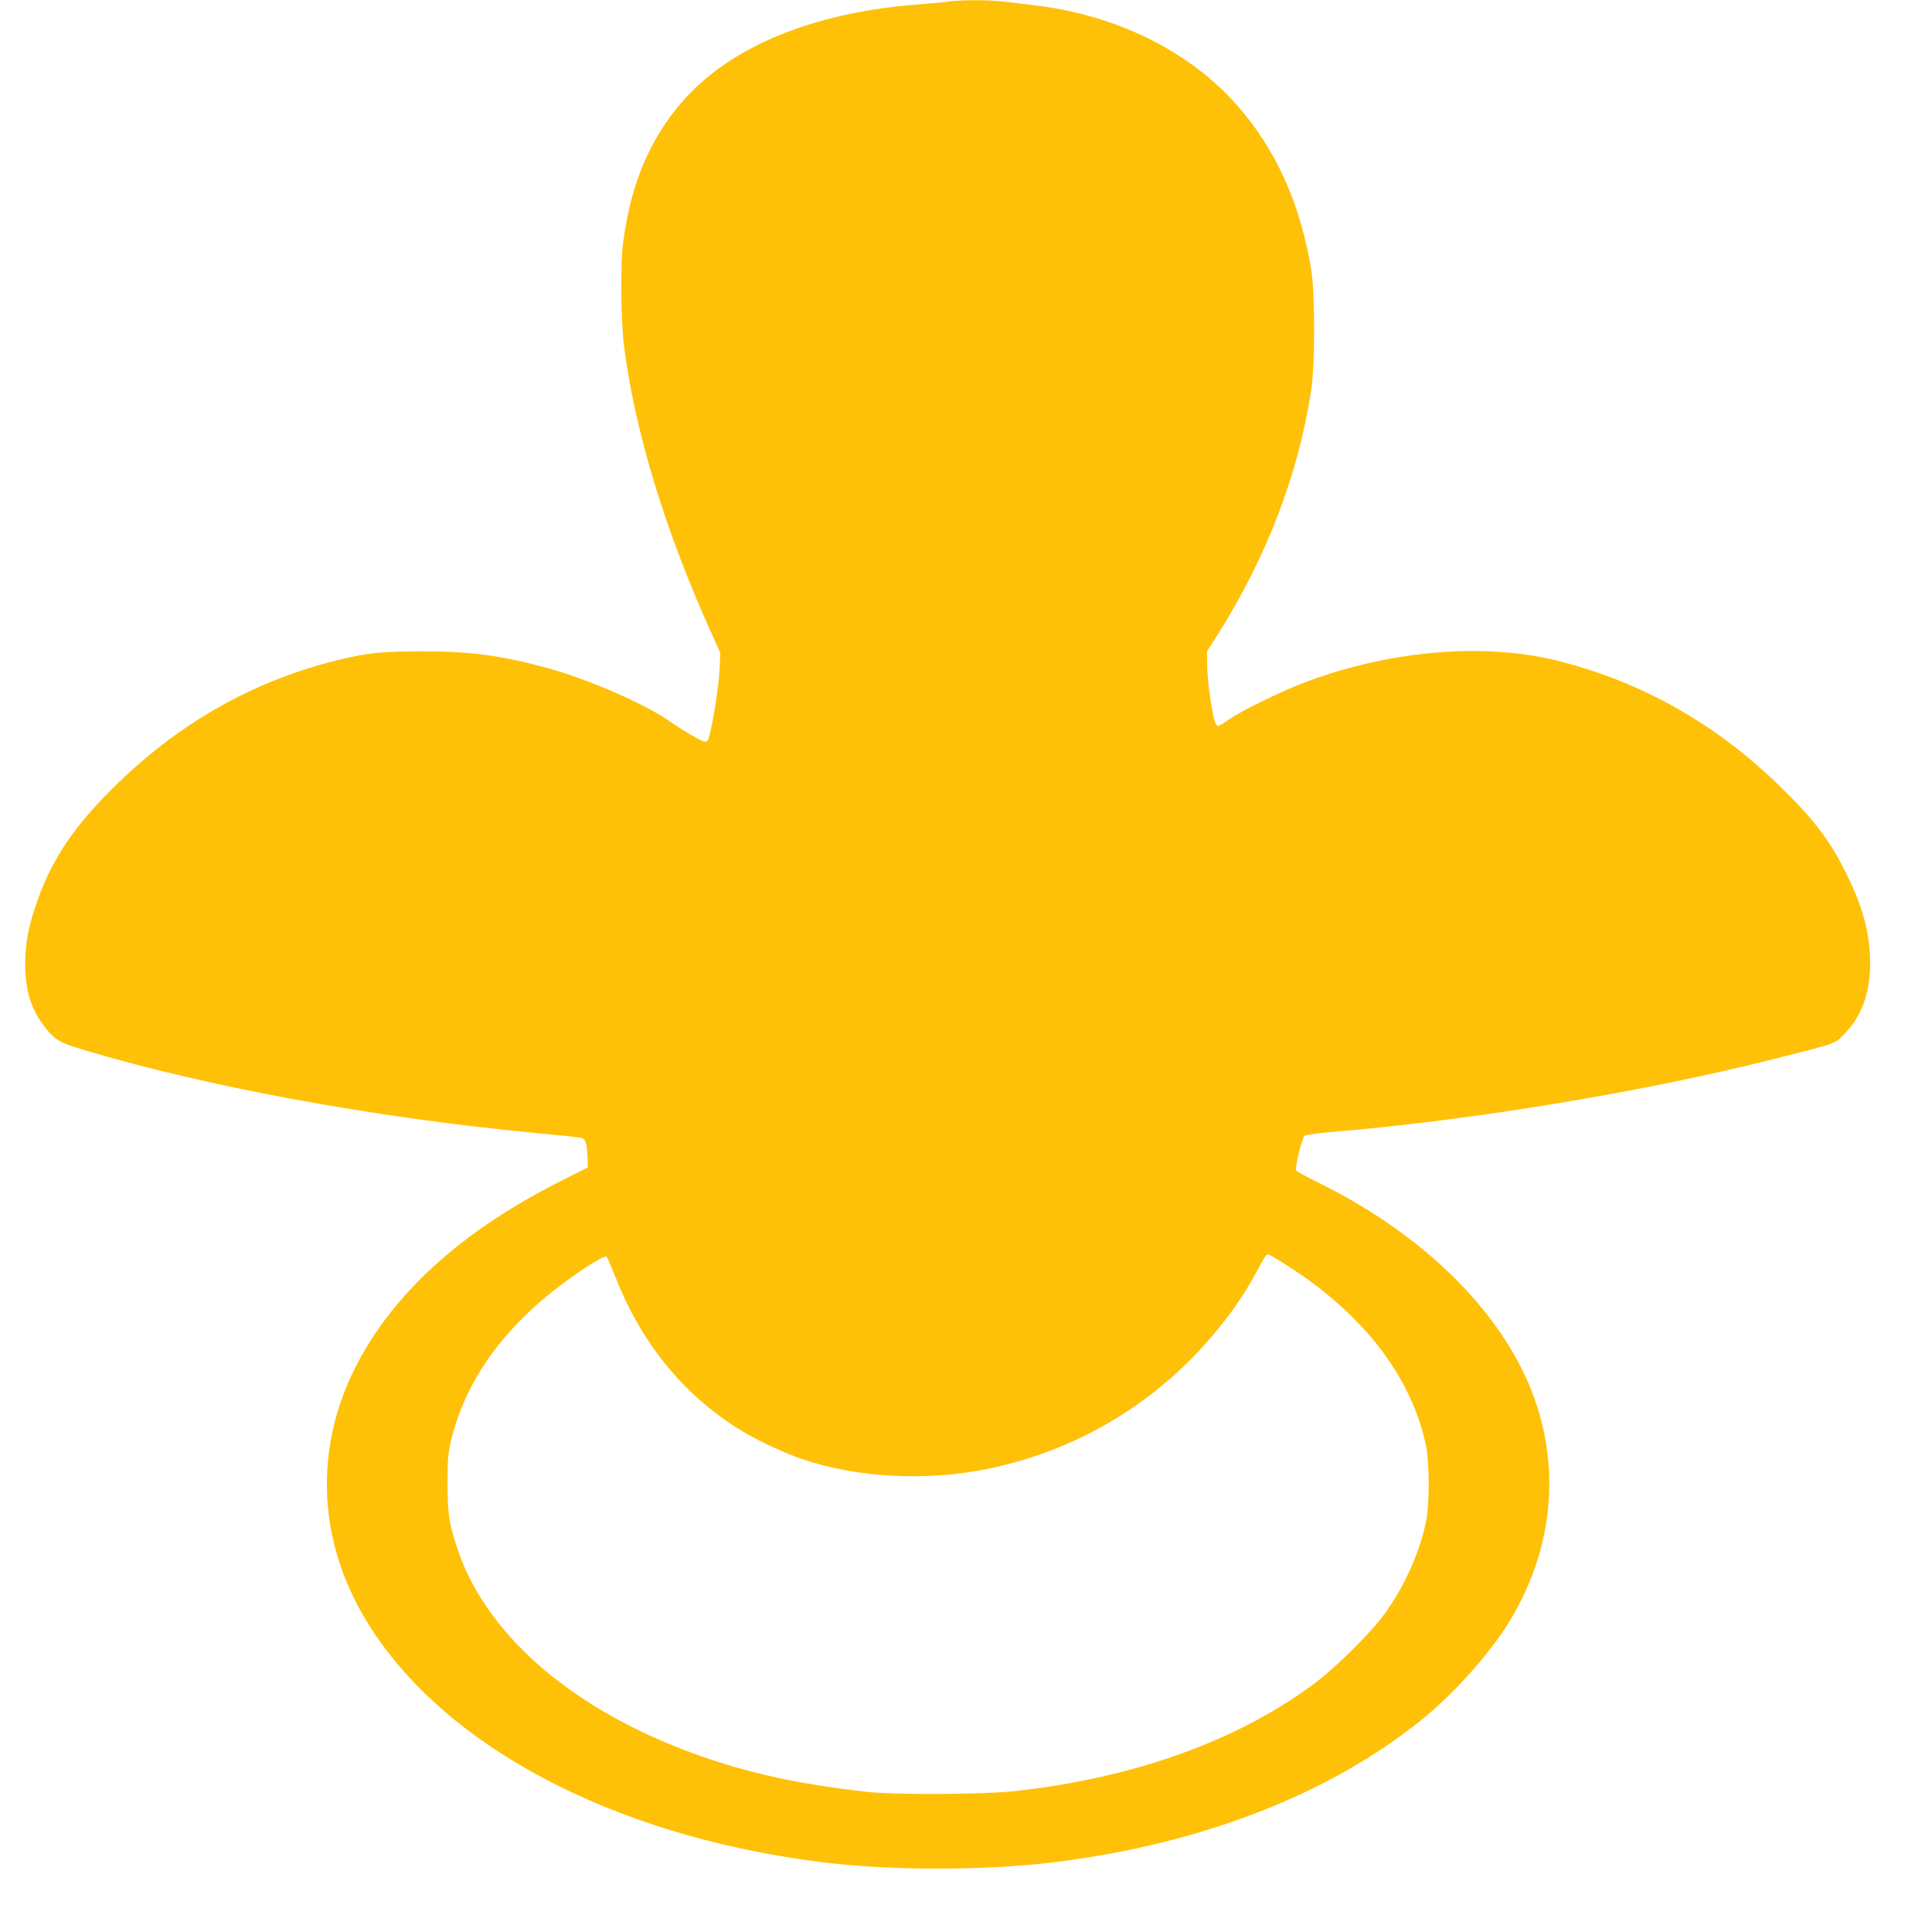 <?xml version="1.0" standalone="no"?>
<!DOCTYPE svg PUBLIC "-//W3C//DTD SVG 20010904//EN"
 "http://www.w3.org/TR/2001/REC-SVG-20010904/DTD/svg10.dtd">
<svg version="1.0" xmlns="http://www.w3.org/2000/svg"
 width="1280pt" height="1280pt" viewBox="0 0 1280 1280"
 preserveAspectRatio="xMidYMid meet">
<g transform="translate(0,1280) scale(0.1,-0.1)"
fill="#ffc107" stroke="none">
<path d="M6285 12790 c-33 -5 -127 -14 -210 -20 -703 -55 -1255 -287 -1568
-659 -209 -248 -325 -529 -378 -911 -19 -135 -16 -511 4 -680 68 -556 265
-1211 567 -1885 l72 -160 -5 -115 c-7 -136 -60 -447 -80 -468 -13 -12 -26 -7
-98 33 -46 26 -119 72 -161 102 -159 111 -536 275 -804 348 -300 82 -510 110
-829 110 -271 -1 -360 -10 -560 -59 -570 -141 -1067 -426 -1500 -860 -262
-262 -405 -483 -500 -771 -50 -150 -67 -245 -68 -380 0 -179 39 -305 132 -422
65 -83 98 -102 259 -150 816 -244 1919 -447 2977 -548 149 -14 285 -28 303
-31 41 -6 49 -26 54 -124 l3 -74 -180 -91 c-661 -333 -1118 -749 -1365 -1243
-268 -536 -243 -1136 70 -1658 495 -829 1620 -1431 3005 -1609 465 -60 1111
-60 1582 0 959 122 1795 447 2403 934 219 175 465 450 595 666 318 526 345
1135 75 1670 -247 488 -727 926 -1352 1233 -75 37 -139 72 -141 78 -9 19 40
217 56 229 9 6 82 17 164 24 946 78 2089 267 2970 491 403 102 379 94 444 161
113 117 169 271 169 464 0 196 -45 368 -154 590 -112 227 -219 368 -449 591
-423 411 -909 685 -1462 825 -486 123 -1108 72 -1670 -138 -161 -60 -431 -192
-510 -248 -35 -25 -69 -45 -75 -45 -6 0 -15 12 -20 26 -20 51 -52 280 -52 374
l-1 95 70 110 c326 516 535 1063 620 1620 26 173 26 643 0 800 -73 437 -232
791 -486 1082 -318 363 -801 603 -1346 668 -71 8 -166 20 -210 25 -91 11 -272
11 -360 0z m2236 -8370 c505 -320 826 -733 925 -1190 26 -120 26 -400 0 -520
-44 -202 -137 -410 -264 -590 -91 -130 -327 -364 -477 -476 -507 -378 -1197
-625 -1985 -711 -203 -22 -787 -25 -970 -5 -487 54 -847 136 -1220 279 -776
298 -1323 786 -1503 1343 -53 164 -62 224 -62 430 1 166 4 196 27 291 98 388
341 728 734 1023 148 110 282 193 293 180 5 -5 29 -61 54 -124 168 -432 434
-767 799 -1004 109 -71 302 -164 434 -210 369 -127 828 -152 1241 -67 519 107
989 363 1359 742 174 180 310 361 415 556 57 107 68 123 80 123 5 0 60 -31
120 -70z"/>
</g>
</svg>
